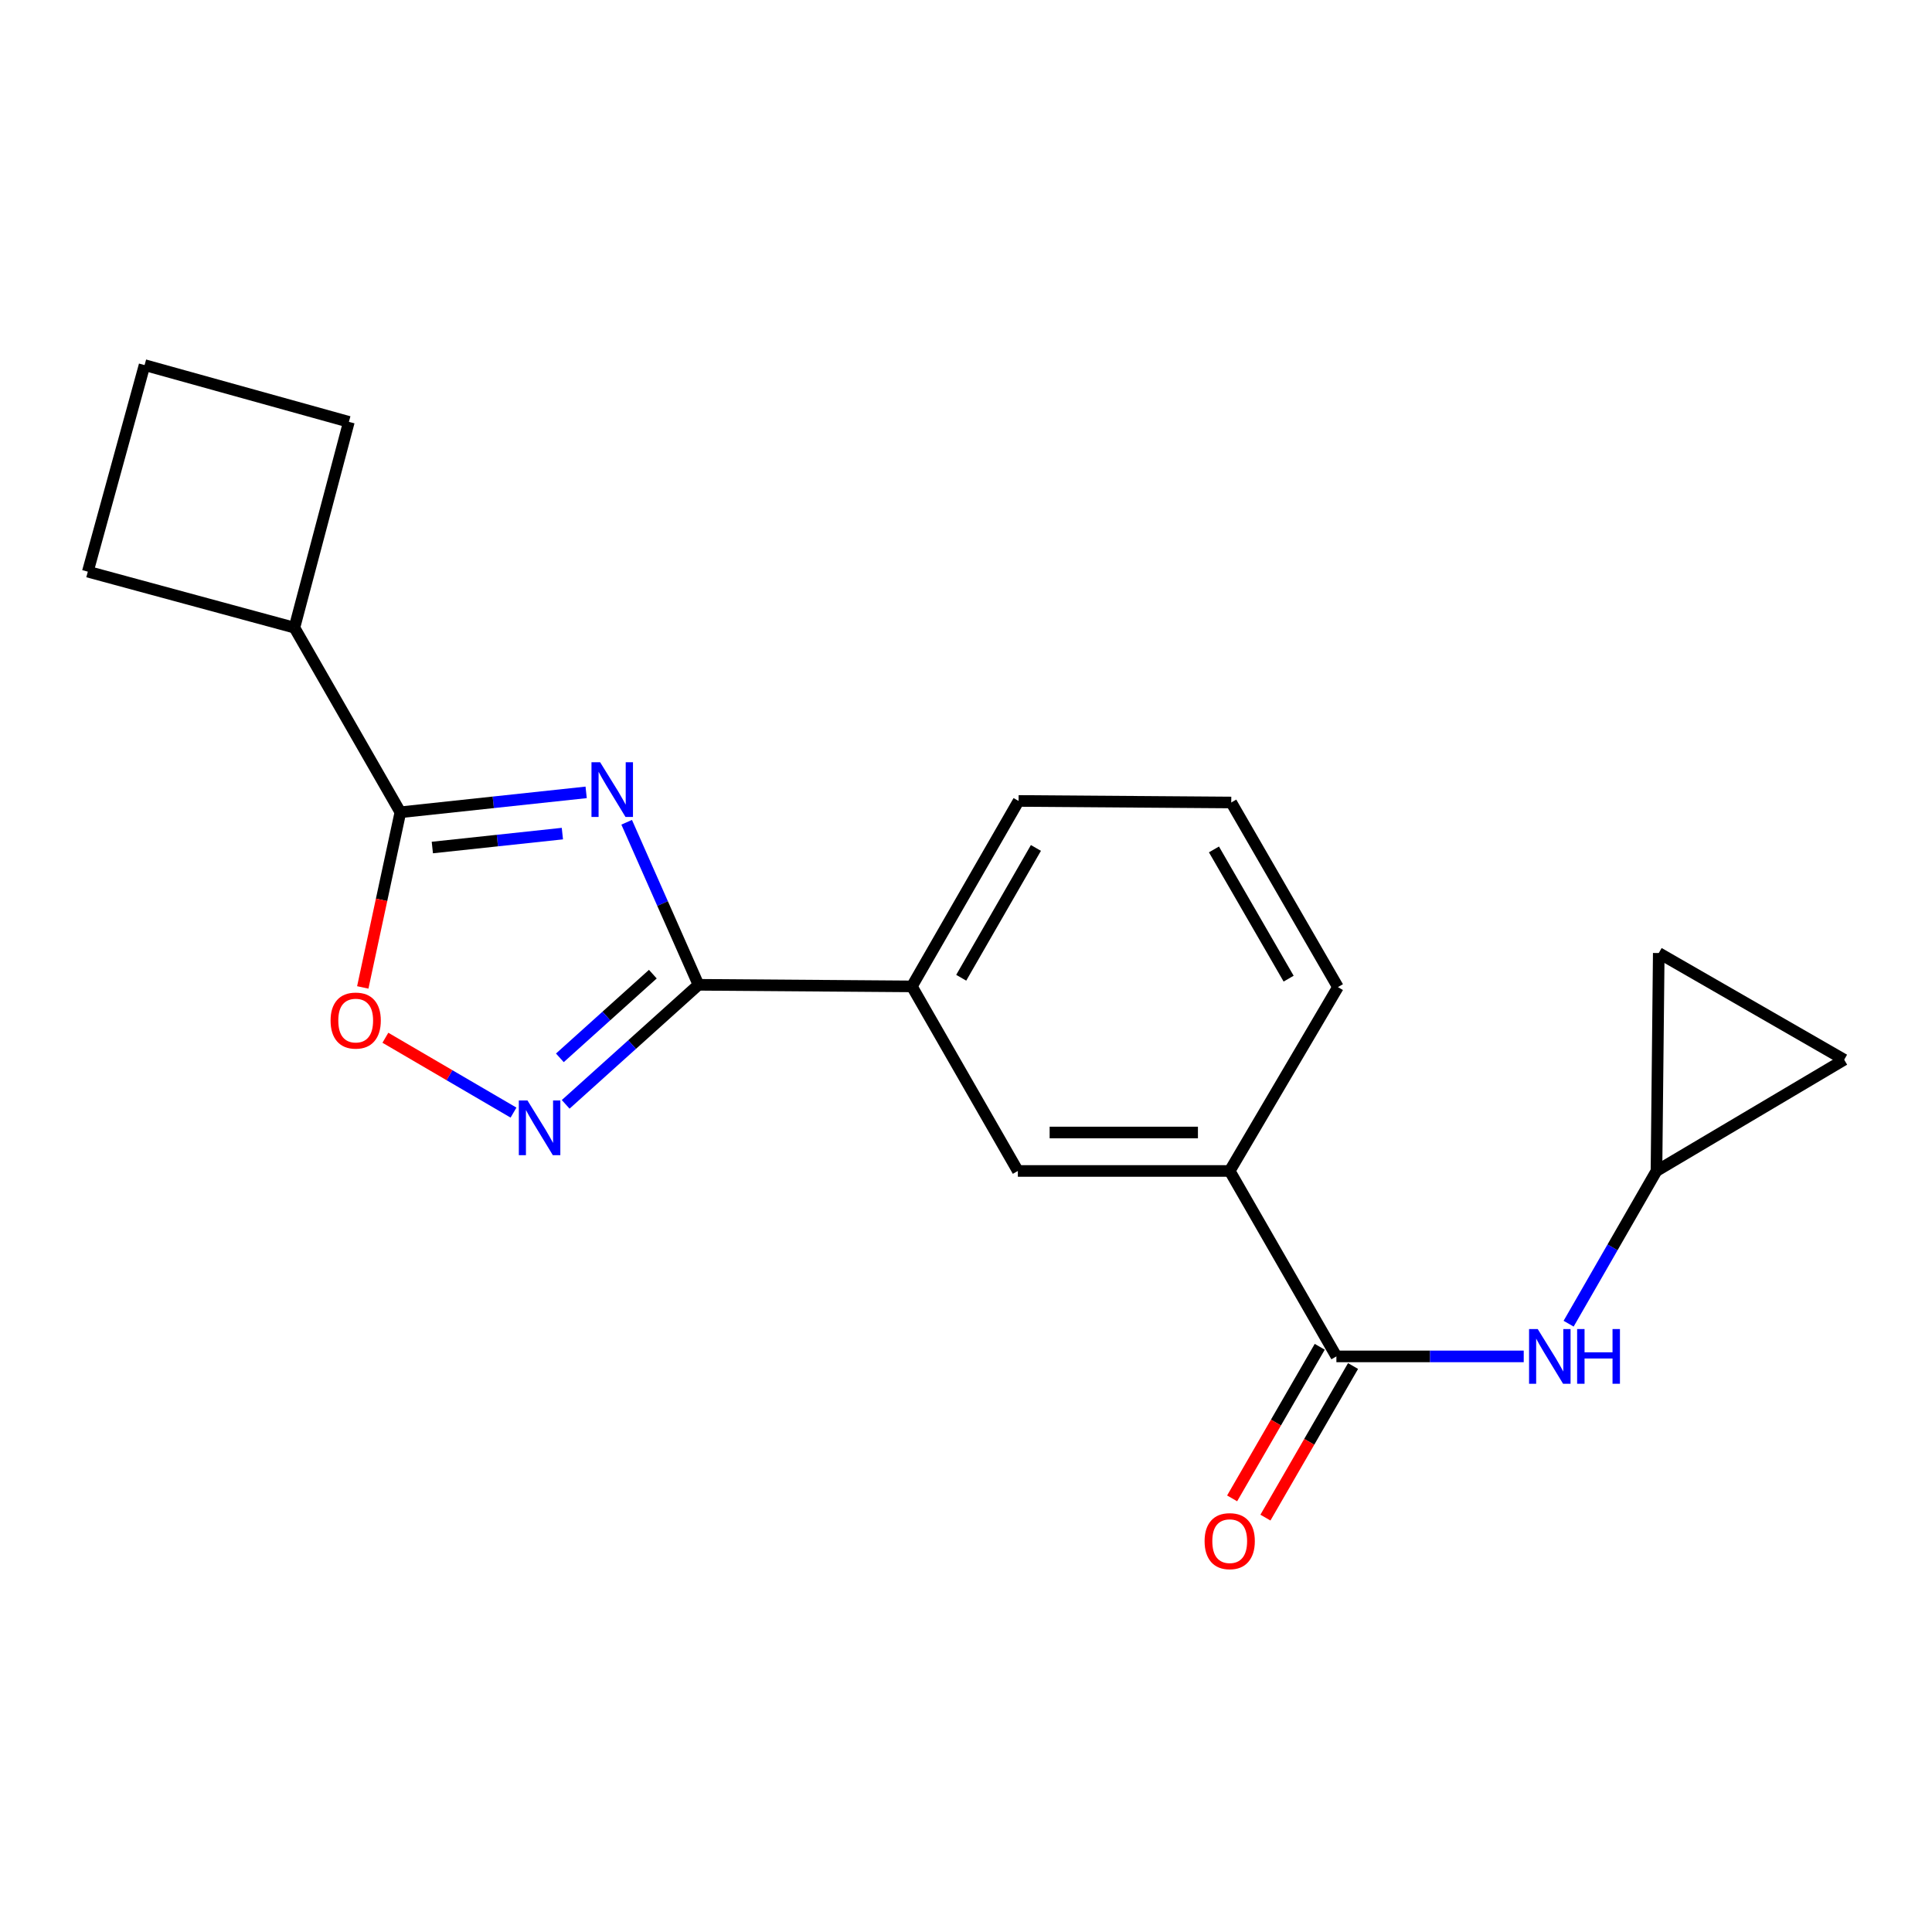 <?xml version='1.0' encoding='iso-8859-1'?>
<svg version='1.1' baseProfile='full'
              xmlns='http://www.w3.org/2000/svg'
                      xmlns:rdkit='http://www.rdkit.org/xml'
                      xmlns:xlink='http://www.w3.org/1999/xlink'
                  xml:space='preserve'
width='1000px' height='1000px' viewBox='0 0 1000 1000'>
<!-- END OF HEADER -->
<rect style='opacity:1.0;fill:#FFFFFF;stroke:none' width='1000' height='1000' x='0' y='0'> </rect>
<path class='bond-0' d='M 324.364,425.608 L 342.95,467.672' style='fill:none;fill-rule:evenodd;stroke:#0000FF;stroke-width:6px;stroke-linecap:butt;stroke-linejoin:miter;stroke-opacity:1' />
<path class='bond-0' d='M 342.95,467.672 L 361.535,509.736' style='fill:none;fill-rule:evenodd;stroke:#000000;stroke-width:6px;stroke-linecap:butt;stroke-linejoin:miter;stroke-opacity:1' />
<path class='bond-1' d='M 303.391,410.131 L 255.312,415.281' style='fill:none;fill-rule:evenodd;stroke:#0000FF;stroke-width:6px;stroke-linecap:butt;stroke-linejoin:miter;stroke-opacity:1' />
<path class='bond-1' d='M 255.312,415.281 L 207.233,420.431' style='fill:none;fill-rule:evenodd;stroke:#000000;stroke-width:6px;stroke-linecap:butt;stroke-linejoin:miter;stroke-opacity:1' />
<path class='bond-1' d='M 291.087,431.47 L 257.432,435.075' style='fill:none;fill-rule:evenodd;stroke:#0000FF;stroke-width:6px;stroke-linecap:butt;stroke-linejoin:miter;stroke-opacity:1' />
<path class='bond-1' d='M 257.432,435.075 L 223.777,438.68' style='fill:none;fill-rule:evenodd;stroke:#000000;stroke-width:6px;stroke-linecap:butt;stroke-linejoin:miter;stroke-opacity:1' />
<path class='bond-2' d='M 361.535,509.736 L 327.164,540.674' style='fill:none;fill-rule:evenodd;stroke:#000000;stroke-width:6px;stroke-linecap:butt;stroke-linejoin:miter;stroke-opacity:1' />
<path class='bond-2' d='M 327.164,540.674 L 292.792,571.612' style='fill:none;fill-rule:evenodd;stroke:#0000FF;stroke-width:6px;stroke-linecap:butt;stroke-linejoin:miter;stroke-opacity:1' />
<path class='bond-2' d='M 337.906,504.222 L 313.846,525.878' style='fill:none;fill-rule:evenodd;stroke:#000000;stroke-width:6px;stroke-linecap:butt;stroke-linejoin:miter;stroke-opacity:1' />
<path class='bond-2' d='M 313.846,525.878 L 289.786,547.534' style='fill:none;fill-rule:evenodd;stroke:#0000FF;stroke-width:6px;stroke-linecap:butt;stroke-linejoin:miter;stroke-opacity:1' />
<path class='bond-6' d='M 361.535,509.736 L 471.986,510.555' style='fill:none;fill-rule:evenodd;stroke:#000000;stroke-width:6px;stroke-linecap:butt;stroke-linejoin:miter;stroke-opacity:1' />
<path class='bond-3' d='M 207.233,420.431 L 197.503,465.759' style='fill:none;fill-rule:evenodd;stroke:#000000;stroke-width:6px;stroke-linecap:butt;stroke-linejoin:miter;stroke-opacity:1' />
<path class='bond-3' d='M 197.503,465.759 L 187.773,511.087' style='fill:none;fill-rule:evenodd;stroke:#FF0000;stroke-width:6px;stroke-linecap:butt;stroke-linejoin:miter;stroke-opacity:1' />
<path class='bond-13' d='M 207.233,420.431 L 152.389,324.877' style='fill:none;fill-rule:evenodd;stroke:#000000;stroke-width:6px;stroke-linecap:butt;stroke-linejoin:miter;stroke-opacity:1' />
<path class='bond-20' d='M 265.79,575.884 L 232.631,556.511' style='fill:none;fill-rule:evenodd;stroke:#0000FF;stroke-width:6px;stroke-linecap:butt;stroke-linejoin:miter;stroke-opacity:1' />
<path class='bond-20' d='M 232.631,556.511 L 199.473,537.138' style='fill:none;fill-rule:evenodd;stroke:#FF0000;stroke-width:6px;stroke-linecap:butt;stroke-linejoin:miter;stroke-opacity:1' />
<path class='bond-4' d='M 691.716,702.072 L 636.496,606.087' style='fill:none;fill-rule:evenodd;stroke:#000000;stroke-width:6px;stroke-linecap:butt;stroke-linejoin:miter;stroke-opacity:1' />
<path class='bond-5' d='M 691.716,702.072 L 740.197,702.072' style='fill:none;fill-rule:evenodd;stroke:#000000;stroke-width:6px;stroke-linecap:butt;stroke-linejoin:miter;stroke-opacity:1' />
<path class='bond-5' d='M 740.197,702.072 L 788.677,702.072' style='fill:none;fill-rule:evenodd;stroke:#0000FF;stroke-width:6px;stroke-linecap:butt;stroke-linejoin:miter;stroke-opacity:1' />
<path class='bond-12' d='M 683.099,697.091 L 660.424,736.324' style='fill:none;fill-rule:evenodd;stroke:#000000;stroke-width:6px;stroke-linecap:butt;stroke-linejoin:miter;stroke-opacity:1' />
<path class='bond-12' d='M 660.424,736.324 L 637.749,775.556' style='fill:none;fill-rule:evenodd;stroke:#FF0000;stroke-width:6px;stroke-linecap:butt;stroke-linejoin:miter;stroke-opacity:1' />
<path class='bond-12' d='M 700.334,707.053 L 677.66,746.285' style='fill:none;fill-rule:evenodd;stroke:#000000;stroke-width:6px;stroke-linecap:butt;stroke-linejoin:miter;stroke-opacity:1' />
<path class='bond-12' d='M 677.66,746.285 L 654.985,785.517' style='fill:none;fill-rule:evenodd;stroke:#FF0000;stroke-width:6px;stroke-linecap:butt;stroke-linejoin:miter;stroke-opacity:1' />
<path class='bond-8' d='M 811.916,685.144 L 834.652,645.615' style='fill:none;fill-rule:evenodd;stroke:#0000FF;stroke-width:6px;stroke-linecap:butt;stroke-linejoin:miter;stroke-opacity:1' />
<path class='bond-8' d='M 834.652,645.615 L 857.388,606.087' style='fill:none;fill-rule:evenodd;stroke:#000000;stroke-width:6px;stroke-linecap:butt;stroke-linejoin:miter;stroke-opacity:1' />
<path class='bond-9' d='M 471.986,510.555 L 526.841,606.087' style='fill:none;fill-rule:evenodd;stroke:#000000;stroke-width:6px;stroke-linecap:butt;stroke-linejoin:miter;stroke-opacity:1' />
<path class='bond-14' d='M 471.986,510.555 L 527.217,414.569' style='fill:none;fill-rule:evenodd;stroke:#000000;stroke-width:6px;stroke-linecap:butt;stroke-linejoin:miter;stroke-opacity:1' />
<path class='bond-14' d='M 497.525,506.085 L 536.187,438.896' style='fill:none;fill-rule:evenodd;stroke:#000000;stroke-width:6px;stroke-linecap:butt;stroke-linejoin:miter;stroke-opacity:1' />
<path class='bond-7' d='M 636.496,606.087 L 526.841,606.087' style='fill:none;fill-rule:evenodd;stroke:#000000;stroke-width:6px;stroke-linecap:butt;stroke-linejoin:miter;stroke-opacity:1' />
<path class='bond-7' d='M 620.048,586.18 L 543.29,586.18' style='fill:none;fill-rule:evenodd;stroke:#000000;stroke-width:6px;stroke-linecap:butt;stroke-linejoin:miter;stroke-opacity:1' />
<path class='bond-22' d='M 636.496,606.087 L 692.513,510.92' style='fill:none;fill-rule:evenodd;stroke:#000000;stroke-width:6px;stroke-linecap:butt;stroke-linejoin:miter;stroke-opacity:1' />
<path class='bond-10' d='M 857.388,606.087 L 858.571,493.291' style='fill:none;fill-rule:evenodd;stroke:#000000;stroke-width:6px;stroke-linecap:butt;stroke-linejoin:miter;stroke-opacity:1' />
<path class='bond-11' d='M 857.388,606.087 L 954.545,548.5' style='fill:none;fill-rule:evenodd;stroke:#000000;stroke-width:6px;stroke-linecap:butt;stroke-linejoin:miter;stroke-opacity:1' />
<path class='bond-23' d='M 858.571,493.291 L 954.545,548.5' style='fill:none;fill-rule:evenodd;stroke:#000000;stroke-width:6px;stroke-linecap:butt;stroke-linejoin:miter;stroke-opacity:1' />
<path class='bond-18' d='M 152.389,324.877 L 45.455,295.89' style='fill:none;fill-rule:evenodd;stroke:#000000;stroke-width:6px;stroke-linecap:butt;stroke-linejoin:miter;stroke-opacity:1' />
<path class='bond-19' d='M 152.389,324.877 L 180.58,218.352' style='fill:none;fill-rule:evenodd;stroke:#000000;stroke-width:6px;stroke-linecap:butt;stroke-linejoin:miter;stroke-opacity:1' />
<path class='bond-16' d='M 527.217,414.569 L 637.293,415.366' style='fill:none;fill-rule:evenodd;stroke:#000000;stroke-width:6px;stroke-linecap:butt;stroke-linejoin:miter;stroke-opacity:1' />
<path class='bond-15' d='M 692.513,510.92 L 637.293,415.366' style='fill:none;fill-rule:evenodd;stroke:#000000;stroke-width:6px;stroke-linecap:butt;stroke-linejoin:miter;stroke-opacity:1' />
<path class='bond-15' d='M 666.994,506.547 L 628.34,439.659' style='fill:none;fill-rule:evenodd;stroke:#000000;stroke-width:6px;stroke-linecap:butt;stroke-linejoin:miter;stroke-opacity:1' />
<path class='bond-17' d='M 74.829,188.967 L 180.58,218.352' style='fill:none;fill-rule:evenodd;stroke:#000000;stroke-width:6px;stroke-linecap:butt;stroke-linejoin:miter;stroke-opacity:1' />
<path class='bond-21' d='M 74.829,188.967 L 45.455,295.89' style='fill:none;fill-rule:evenodd;stroke:#000000;stroke-width:6px;stroke-linecap:butt;stroke-linejoin:miter;stroke-opacity:1' />
<path  class='atom-0' d='M 310.628 394.526
L 319.908 409.526
Q 320.828 411.006, 322.308 413.686
Q 323.788 416.366, 323.868 416.526
L 323.868 394.526
L 327.628 394.526
L 327.628 422.846
L 323.748 422.846
L 313.788 406.446
Q 312.628 404.526, 311.388 402.326
Q 310.188 400.126, 309.828 399.446
L 309.828 422.846
L 306.148 422.846
L 306.148 394.526
L 310.628 394.526
' fill='#0000FF'/>
<path  class='atom-3' d='M 273.026 569.609
L 282.306 584.609
Q 283.226 586.089, 284.706 588.769
Q 286.186 591.449, 286.266 591.609
L 286.266 569.609
L 290.026 569.609
L 290.026 597.929
L 286.146 597.929
L 276.186 581.529
Q 275.026 579.609, 273.786 577.409
Q 272.586 575.209, 272.226 574.529
L 272.226 597.929
L 268.546 597.929
L 268.546 569.609
L 273.026 569.609
' fill='#0000FF'/>
<path  class='atom-4' d='M 171.107 528.242
Q 171.107 521.442, 174.467 517.642
Q 177.827 513.842, 184.107 513.842
Q 190.387 513.842, 193.747 517.642
Q 197.107 521.442, 197.107 528.242
Q 197.107 535.122, 193.707 539.042
Q 190.307 542.922, 184.107 542.922
Q 177.867 542.922, 174.467 539.042
Q 171.107 535.162, 171.107 528.242
M 184.107 539.722
Q 188.427 539.722, 190.747 536.842
Q 193.107 533.922, 193.107 528.242
Q 193.107 522.682, 190.747 519.882
Q 188.427 517.042, 184.107 517.042
Q 179.787 517.042, 177.427 519.842
Q 175.107 522.642, 175.107 528.242
Q 175.107 533.962, 177.427 536.842
Q 179.787 539.722, 184.107 539.722
' fill='#FF0000'/>
<path  class='atom-6' d='M 795.919 687.912
L 805.199 702.912
Q 806.119 704.392, 807.599 707.072
Q 809.079 709.752, 809.159 709.912
L 809.159 687.912
L 812.919 687.912
L 812.919 716.232
L 809.039 716.232
L 799.079 699.832
Q 797.919 697.912, 796.679 695.712
Q 795.479 693.512, 795.119 692.832
L 795.119 716.232
L 791.439 716.232
L 791.439 687.912
L 795.919 687.912
' fill='#0000FF'/>
<path  class='atom-6' d='M 816.319 687.912
L 820.159 687.912
L 820.159 699.952
L 834.639 699.952
L 834.639 687.912
L 838.479 687.912
L 838.479 716.232
L 834.639 716.232
L 834.639 703.152
L 820.159 703.152
L 820.159 716.232
L 816.319 716.232
L 816.319 687.912
' fill='#0000FF'/>
<path  class='atom-13' d='M 623.496 797.695
Q 623.496 790.895, 626.856 787.095
Q 630.216 783.295, 636.496 783.295
Q 642.776 783.295, 646.136 787.095
Q 649.496 790.895, 649.496 797.695
Q 649.496 804.575, 646.096 808.495
Q 642.696 812.375, 636.496 812.375
Q 630.256 812.375, 626.856 808.495
Q 623.496 804.615, 623.496 797.695
M 636.496 809.175
Q 640.816 809.175, 643.136 806.295
Q 645.496 803.375, 645.496 797.695
Q 645.496 792.135, 643.136 789.335
Q 640.816 786.495, 636.496 786.495
Q 632.176 786.495, 629.816 789.295
Q 627.496 792.095, 627.496 797.695
Q 627.496 803.415, 629.816 806.295
Q 632.176 809.175, 636.496 809.175
' fill='#FF0000'/>
</svg>
